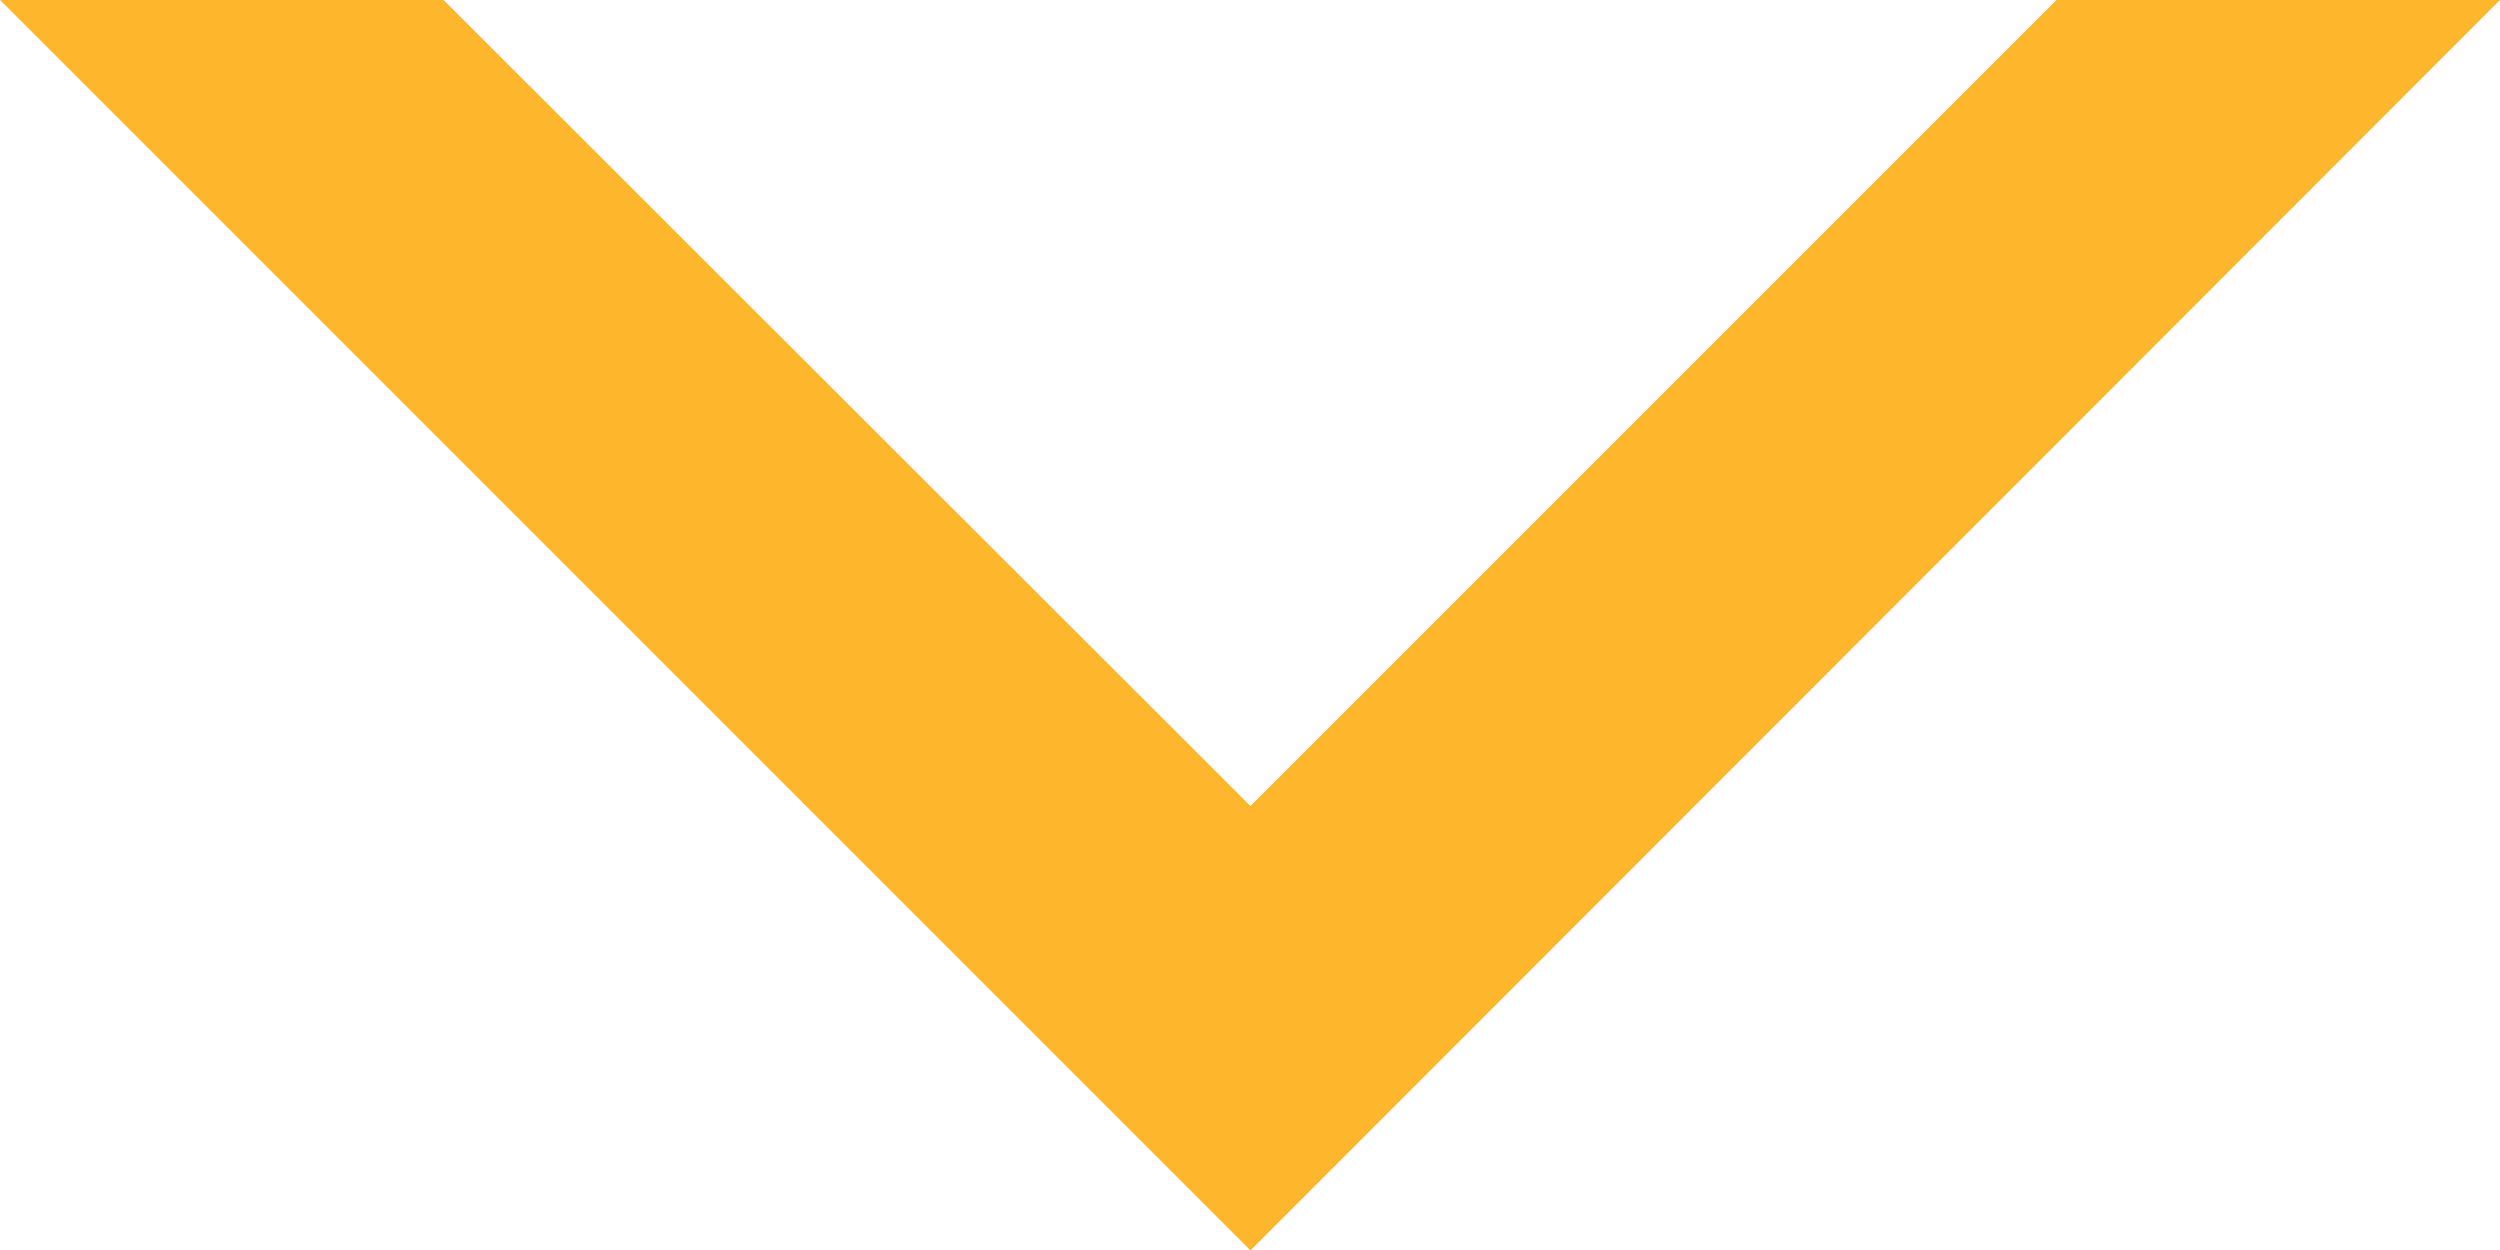 <?xml version="1.0" encoding="UTF-8"?> <svg xmlns="http://www.w3.org/2000/svg" id="Layer_1" data-name="Layer 1" version="1.1" viewBox="0 0 284.1 142.1"><defs><style> .cls-1 { fill: #feb62d; stroke-width: 0px; } </style></defs><polygon class="cls-1" points="142.1 91.6 50.4 0 0 0 142.1 142.1 284.1 0 233.7 0 142.1 91.6"></polygon></svg> 